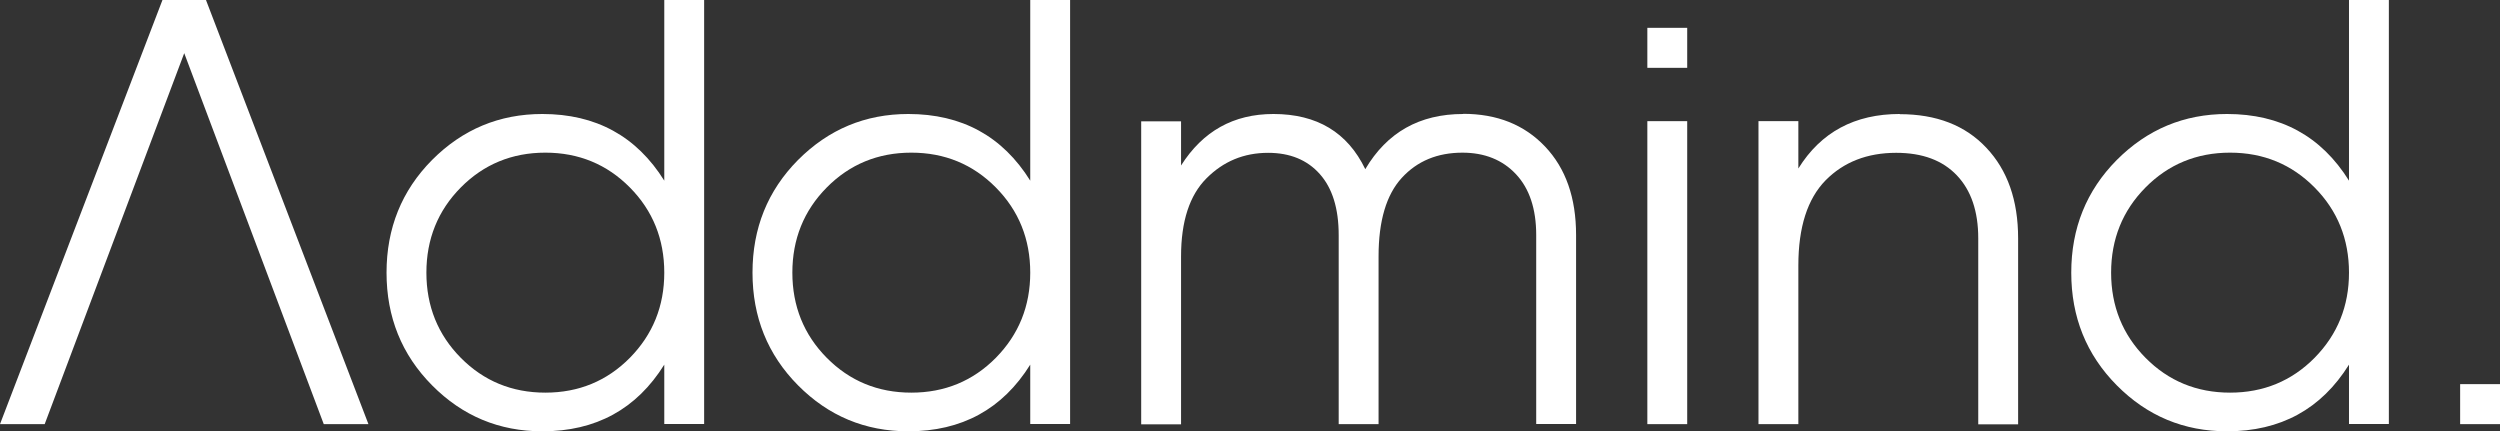 <svg width="197" height="34" viewBox="0 0 197 34" fill="none" xmlns="http://www.w3.org/2000/svg">
<rect x="0" y="0" width="197" height="34" fill="#333333" stroke="none"/>
<g clip-path="url(#clip0_1826_1314)">
<path d="M12.802 0L0 33.422H3.521L14.517 4.189L25.512 33.422H29.033L16.231 0H12.802Z" fill="white"/>
<path d="M52.345 14.236C50.159 10.729 46.952 8.983 42.737 8.983C39.347 8.983 36.454 10.191 34.046 12.607C31.65 15.024 30.459 17.991 30.459 21.485C30.459 24.978 31.65 27.946 34.046 30.362C36.441 32.779 39.334 33.987 42.737 33.987C46.952 33.987 50.159 32.24 52.345 28.734V33.409H55.486V0H52.345V14.236ZM49.635 28.195C47.829 30.021 45.604 30.94 42.973 30.94C40.342 30.94 38.117 30.021 36.31 28.195C34.504 26.37 33.6 24.124 33.6 21.485C33.6 18.845 34.504 16.599 36.31 14.774C38.117 12.949 40.342 12.029 42.973 12.029C45.604 12.029 47.829 12.949 49.635 14.774C51.442 16.599 52.345 18.845 52.345 21.485C52.345 24.124 51.442 26.357 49.635 28.195Z" fill="white"/>
<path d="M81.183 14.236C78.997 10.729 75.79 8.983 71.575 8.983C68.185 8.983 65.292 10.191 62.883 12.607C60.488 15.024 59.297 17.991 59.297 21.485C59.297 24.978 60.488 27.946 62.883 30.362C65.279 32.779 68.172 33.987 71.575 33.987C75.79 33.987 78.997 32.24 81.183 28.734V33.409H84.324V0H81.183V14.236ZM78.473 28.195C76.667 30.021 74.442 30.94 71.811 30.94C69.18 30.94 66.954 30.021 65.148 28.195C63.342 26.37 62.438 24.124 62.438 21.485C62.438 18.845 63.342 16.599 65.148 14.774C66.954 12.949 69.18 12.029 71.811 12.029C74.442 12.029 76.667 12.949 78.473 14.774C80.28 16.599 81.183 18.845 81.183 21.485C81.183 24.124 80.28 26.357 78.473 28.195Z" fill="white"/>
<path d="M115.294 8.983C111.864 8.983 109.299 10.427 107.584 13.33C106.183 10.427 103.775 8.983 100.345 8.983C97.204 8.983 94.782 10.335 93.067 13.041V9.561H89.926V33.435H93.067V20.211C93.067 17.44 93.735 15.392 95.07 14.052C96.405 12.713 98.015 12.043 99.926 12.043C101.641 12.043 103.002 12.594 103.997 13.711C104.992 14.827 105.489 16.429 105.489 18.53V33.422H108.631V20.198C108.631 17.401 109.246 15.339 110.464 14.013C111.681 12.686 113.278 12.03 115.241 12.03C116.982 12.03 118.396 12.594 119.456 13.724C120.516 14.853 121.053 16.455 121.053 18.517V33.409H124.195V18.517C124.195 15.588 123.383 13.264 121.747 11.544C120.111 9.823 117.964 8.97 115.294 8.97V8.983Z" fill="white"/>
<path d="M132.952 9.547H129.811V33.422H132.952V9.547Z" fill="white"/>
<path d="M149.708 8.982C146.147 8.982 143.49 10.414 141.71 13.277V9.547H138.568V33.422H141.71V20.92C141.71 17.899 142.43 15.667 143.857 14.209C145.283 12.765 147.142 12.042 149.42 12.042C151.488 12.042 153.072 12.633 154.197 13.815C155.323 14.997 155.886 16.652 155.886 18.779V33.435H159.028V18.779C159.028 15.785 158.19 13.408 156.527 11.648C154.865 9.875 152.587 8.996 149.695 8.996L149.708 8.982Z" fill="white"/>
<path d="M185.101 14.236C182.915 10.729 179.708 8.983 175.493 8.983C172.103 8.983 169.21 10.191 166.801 12.607C164.406 15.024 163.215 17.991 163.215 21.485C163.215 24.978 164.406 27.946 166.801 30.362C169.197 32.779 172.09 33.987 175.493 33.987C179.708 33.987 182.915 32.24 185.101 28.734V33.409H188.242V0H185.101V14.236ZM182.391 28.195C180.585 30.021 178.36 30.94 175.729 30.94C173.098 30.94 170.872 30.021 169.066 28.195C167.26 26.37 166.356 24.124 166.356 21.485C166.356 18.845 167.26 16.599 169.066 14.774C170.872 12.949 173.098 12.029 175.729 12.029C178.36 12.029 180.585 12.949 182.391 14.774C184.198 16.599 185.101 18.845 185.101 21.485C185.101 24.124 184.198 26.357 182.391 28.195Z" fill="white"/>
<path d="M132.952 2.193H129.811V5.345H132.952V2.193Z" fill="white"/>
<path d="M197.001 30.27H193.859V33.422H197.001V30.27Z" fill="white"/>
</g>
<defs>
<clipPath id="clip0_1826_1314">
<rect width="197" height="34" fill="white"/>
</clipPath>
</defs>
</svg>
